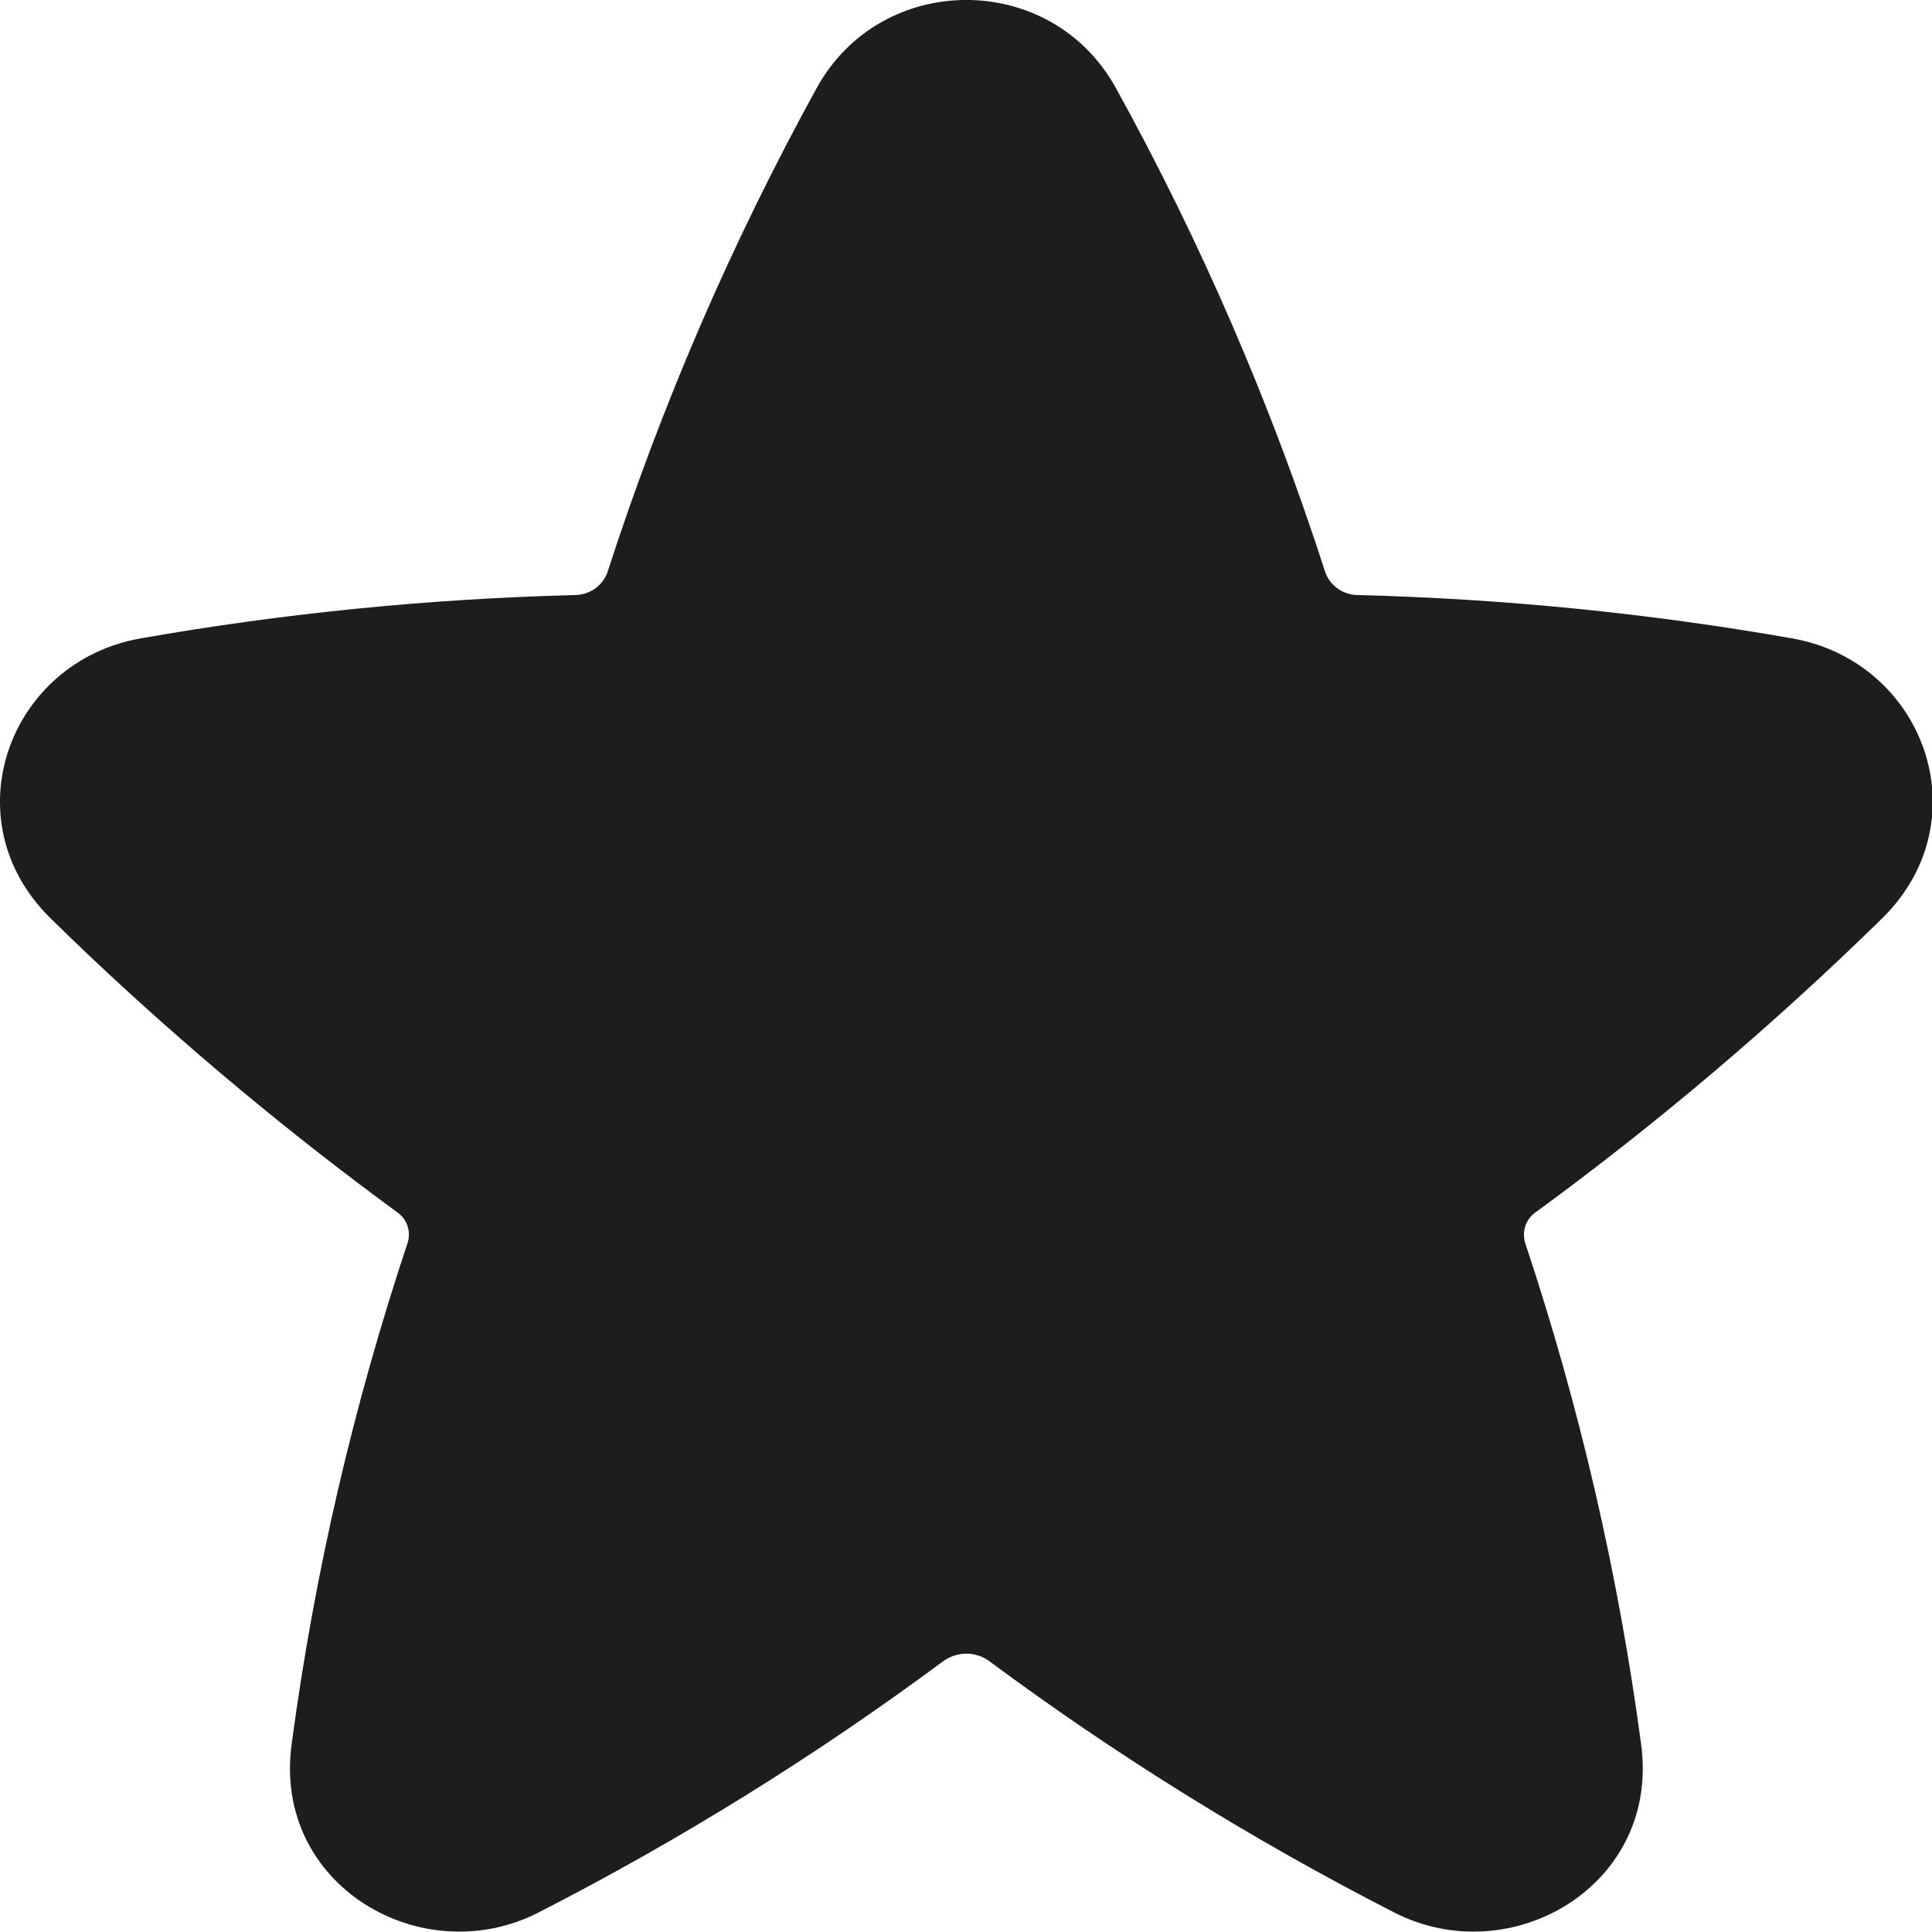 <svg width="13" height="13" viewBox="0 0 13 13" fill="none" xmlns="http://www.w3.org/2000/svg">
<path d="M7.509 0.593C7.074 -0.198 5.93 -0.198 5.495 0.593C4.923 1.633 4.451 2.725 4.086 3.855C4.069 3.899 4.038 3.937 3.999 3.964C3.96 3.99 3.913 4.004 3.866 4.004C2.888 4.029 1.913 4.126 0.949 4.295C0.058 4.45 -0.335 5.519 0.342 6.181C0.428 6.265 0.514 6.348 0.601 6.431C1.254 7.048 1.945 7.624 2.67 8.155C2.703 8.177 2.728 8.209 2.741 8.246C2.754 8.284 2.755 8.324 2.743 8.362C2.377 9.46 2.115 10.591 1.962 11.739C1.835 12.688 2.84 13.271 3.625 12.868C4.578 12.38 5.489 11.814 6.348 11.177C6.394 11.145 6.447 11.127 6.502 11.127C6.558 11.127 6.611 11.145 6.656 11.177C7.516 11.815 8.427 12.38 9.38 12.868C10.165 13.271 11.17 12.688 11.043 11.739C10.89 10.591 10.628 9.46 10.262 8.362C10.251 8.324 10.252 8.284 10.265 8.246C10.278 8.209 10.303 8.177 10.336 8.155C11.158 7.554 11.935 6.894 12.662 6.182C13.34 5.519 12.947 4.45 12.056 4.295C11.092 4.126 10.117 4.029 9.138 4.004C9.091 4.004 9.045 3.99 9.006 3.964C8.966 3.937 8.936 3.899 8.919 3.855C8.555 2.725 8.083 1.632 7.509 0.593Z" fill="#1D1D1D"/>
</svg>
